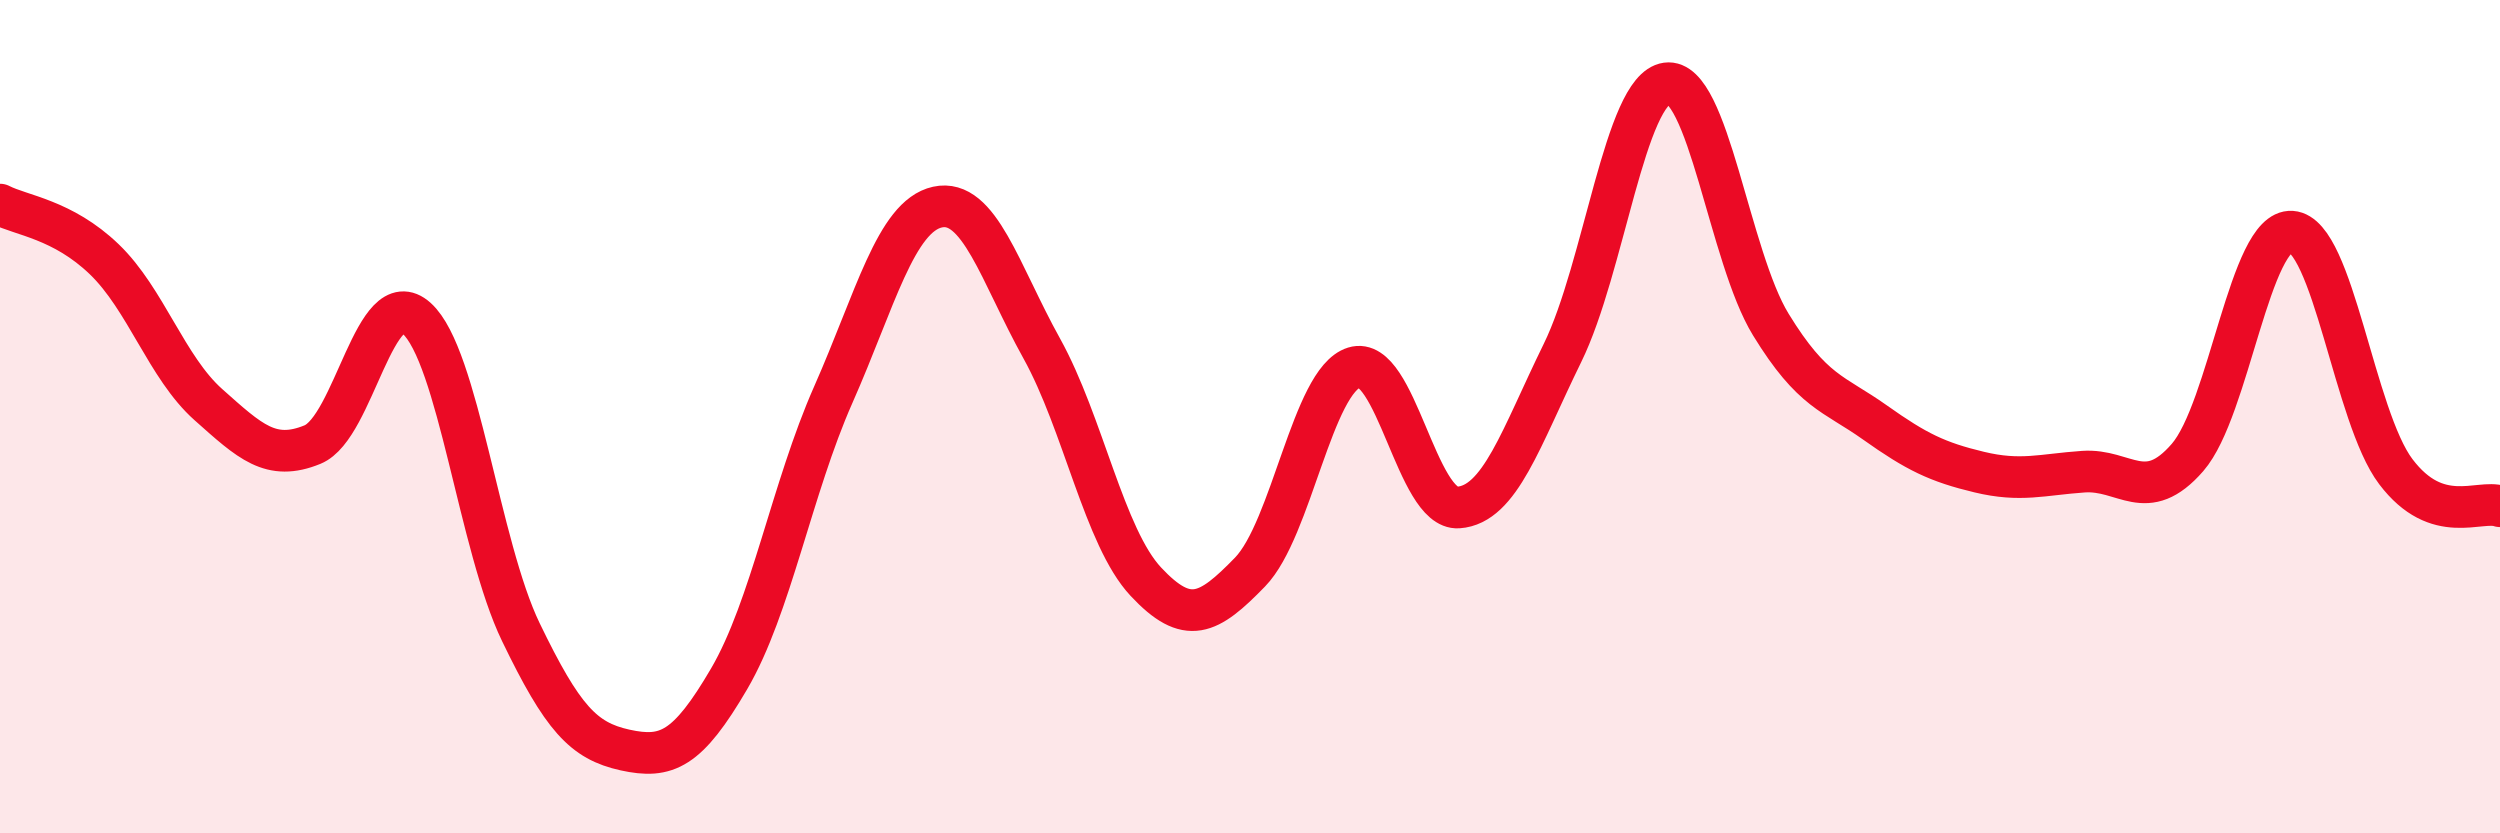 
    <svg width="60" height="20" viewBox="0 0 60 20" xmlns="http://www.w3.org/2000/svg">
      <path
        d="M 0,4.91 C 0.5,5.17 1.5,5.26 2.5,6.22 C 3.5,7.18 4,8.82 5,9.71 C 6,10.6 6.5,11.08 7.5,10.67 C 8.5,10.26 9,6.74 10,7.64 C 11,8.54 11.5,13.1 12.5,15.17 C 13.5,17.24 14,17.78 15,18 C 16,18.22 16.5,18 17.5,16.29 C 18.5,14.58 19,11.73 20,9.47 C 21,7.21 21.5,5.19 22.5,4.97 C 23.5,4.75 24,6.56 25,8.36 C 26,10.16 26.5,12.89 27.5,13.96 C 28.5,15.03 29,14.76 30,13.73 C 31,12.7 31.5,9.13 32.5,8.82 C 33.5,8.51 34,12.25 35,12.18 C 36,12.11 36.5,10.51 37.5,8.47 C 38.5,6.43 39,2.14 40,2 C 41,1.86 41.5,6.16 42.5,7.79 C 43.5,9.42 44,9.43 45,10.14 C 46,10.85 46.5,11.09 47.5,11.33 C 48.5,11.57 49,11.39 50,11.32 C 51,11.25 51.5,12.13 52.5,10.98 C 53.5,9.83 54,5.49 55,5.56 C 56,5.63 56.5,10 57.5,11.32 C 58.5,12.64 59.5,11.98 60,12.15L60 20L0 20Z"
        fill="#EB0A25"
        opacity="0.1"
        stroke-linecap="round"
        stroke-linejoin="round"
      />
      <path
        d="M 0,4.91 C 0.5,5.17 1.5,5.26 2.5,6.22 C 3.5,7.18 4,8.82 5,9.71 C 6,10.6 6.5,11.08 7.5,10.67 C 8.5,10.26 9,6.74 10,7.64 C 11,8.54 11.5,13.1 12.5,15.17 C 13.5,17.24 14,17.78 15,18 C 16,18.22 16.5,18 17.5,16.29 C 18.5,14.58 19,11.73 20,9.47 C 21,7.21 21.5,5.19 22.5,4.97 C 23.5,4.75 24,6.56 25,8.36 C 26,10.16 26.5,12.89 27.5,13.96 C 28.5,15.03 29,14.76 30,13.73 C 31,12.7 31.5,9.13 32.5,8.82 C 33.5,8.51 34,12.25 35,12.18 C 36,12.11 36.5,10.51 37.5,8.47 C 38.5,6.43 39,2.14 40,2 C 41,1.86 41.5,6.16 42.5,7.79 C 43.5,9.42 44,9.43 45,10.14 C 46,10.85 46.5,11.09 47.5,11.33 C 48.5,11.57 49,11.39 50,11.32 C 51,11.25 51.5,12.13 52.5,10.98 C 53.5,9.83 54,5.49 55,5.56 C 56,5.63 56.5,10 57.5,11.32 C 58.5,12.64 59.5,11.98 60,12.15"
        stroke="#EB0A25"
        stroke-width="1"
        fill="none"
        stroke-linecap="round"
        stroke-linejoin="round"
      />
    </svg>
  